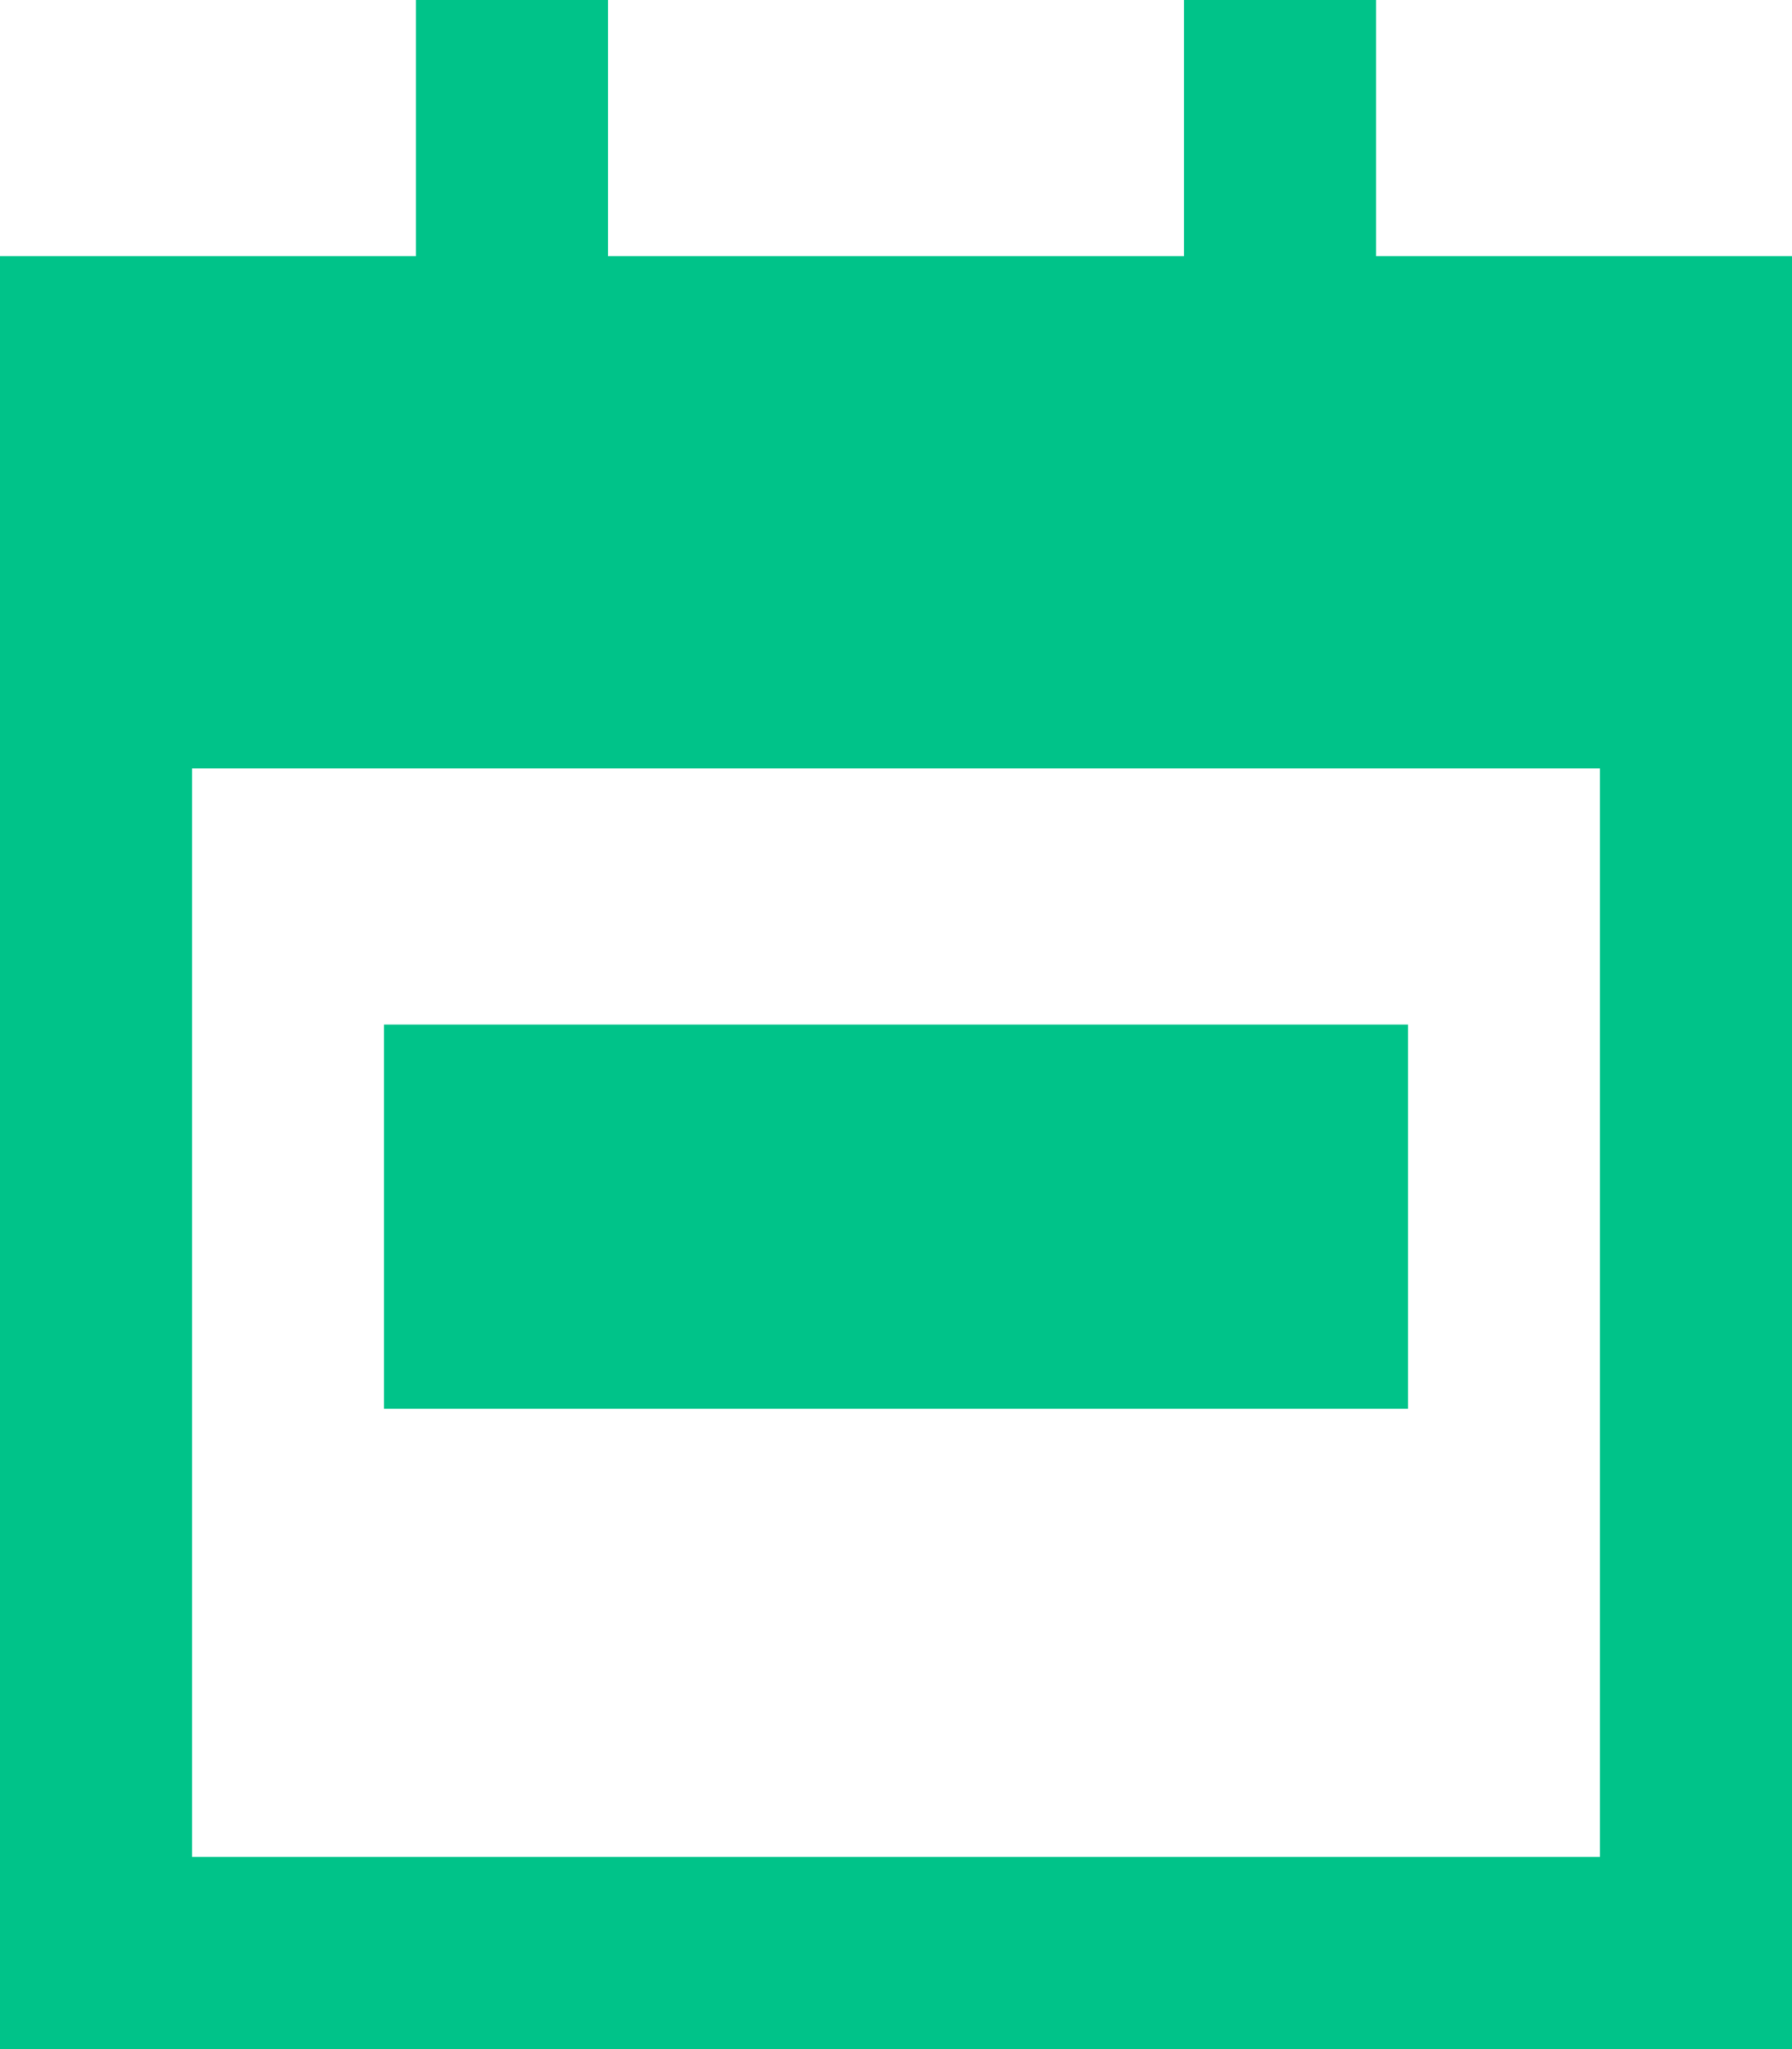 <?xml version="1.0" encoding="UTF-8"?><svg id="uuid-56c85e84-59ab-43e9-93b5-a4d5bc92f505" xmlns="http://www.w3.org/2000/svg" width="448" height="512" viewBox="0 0 448 512"><defs><style>.uuid-345de30a-9d57-4d17-bbd9-1f31ab62f4a6{fill:#00c389;}</style></defs><path class="uuid-345de30a-9d57-4d17-bbd9-1f31ab62f4a6" d="M152,0v64h144V0h48v64h104v448H0V64h104V0h48ZM400,192H48v272h352V192ZM352,256v96H96v-96h256Z"/></svg>